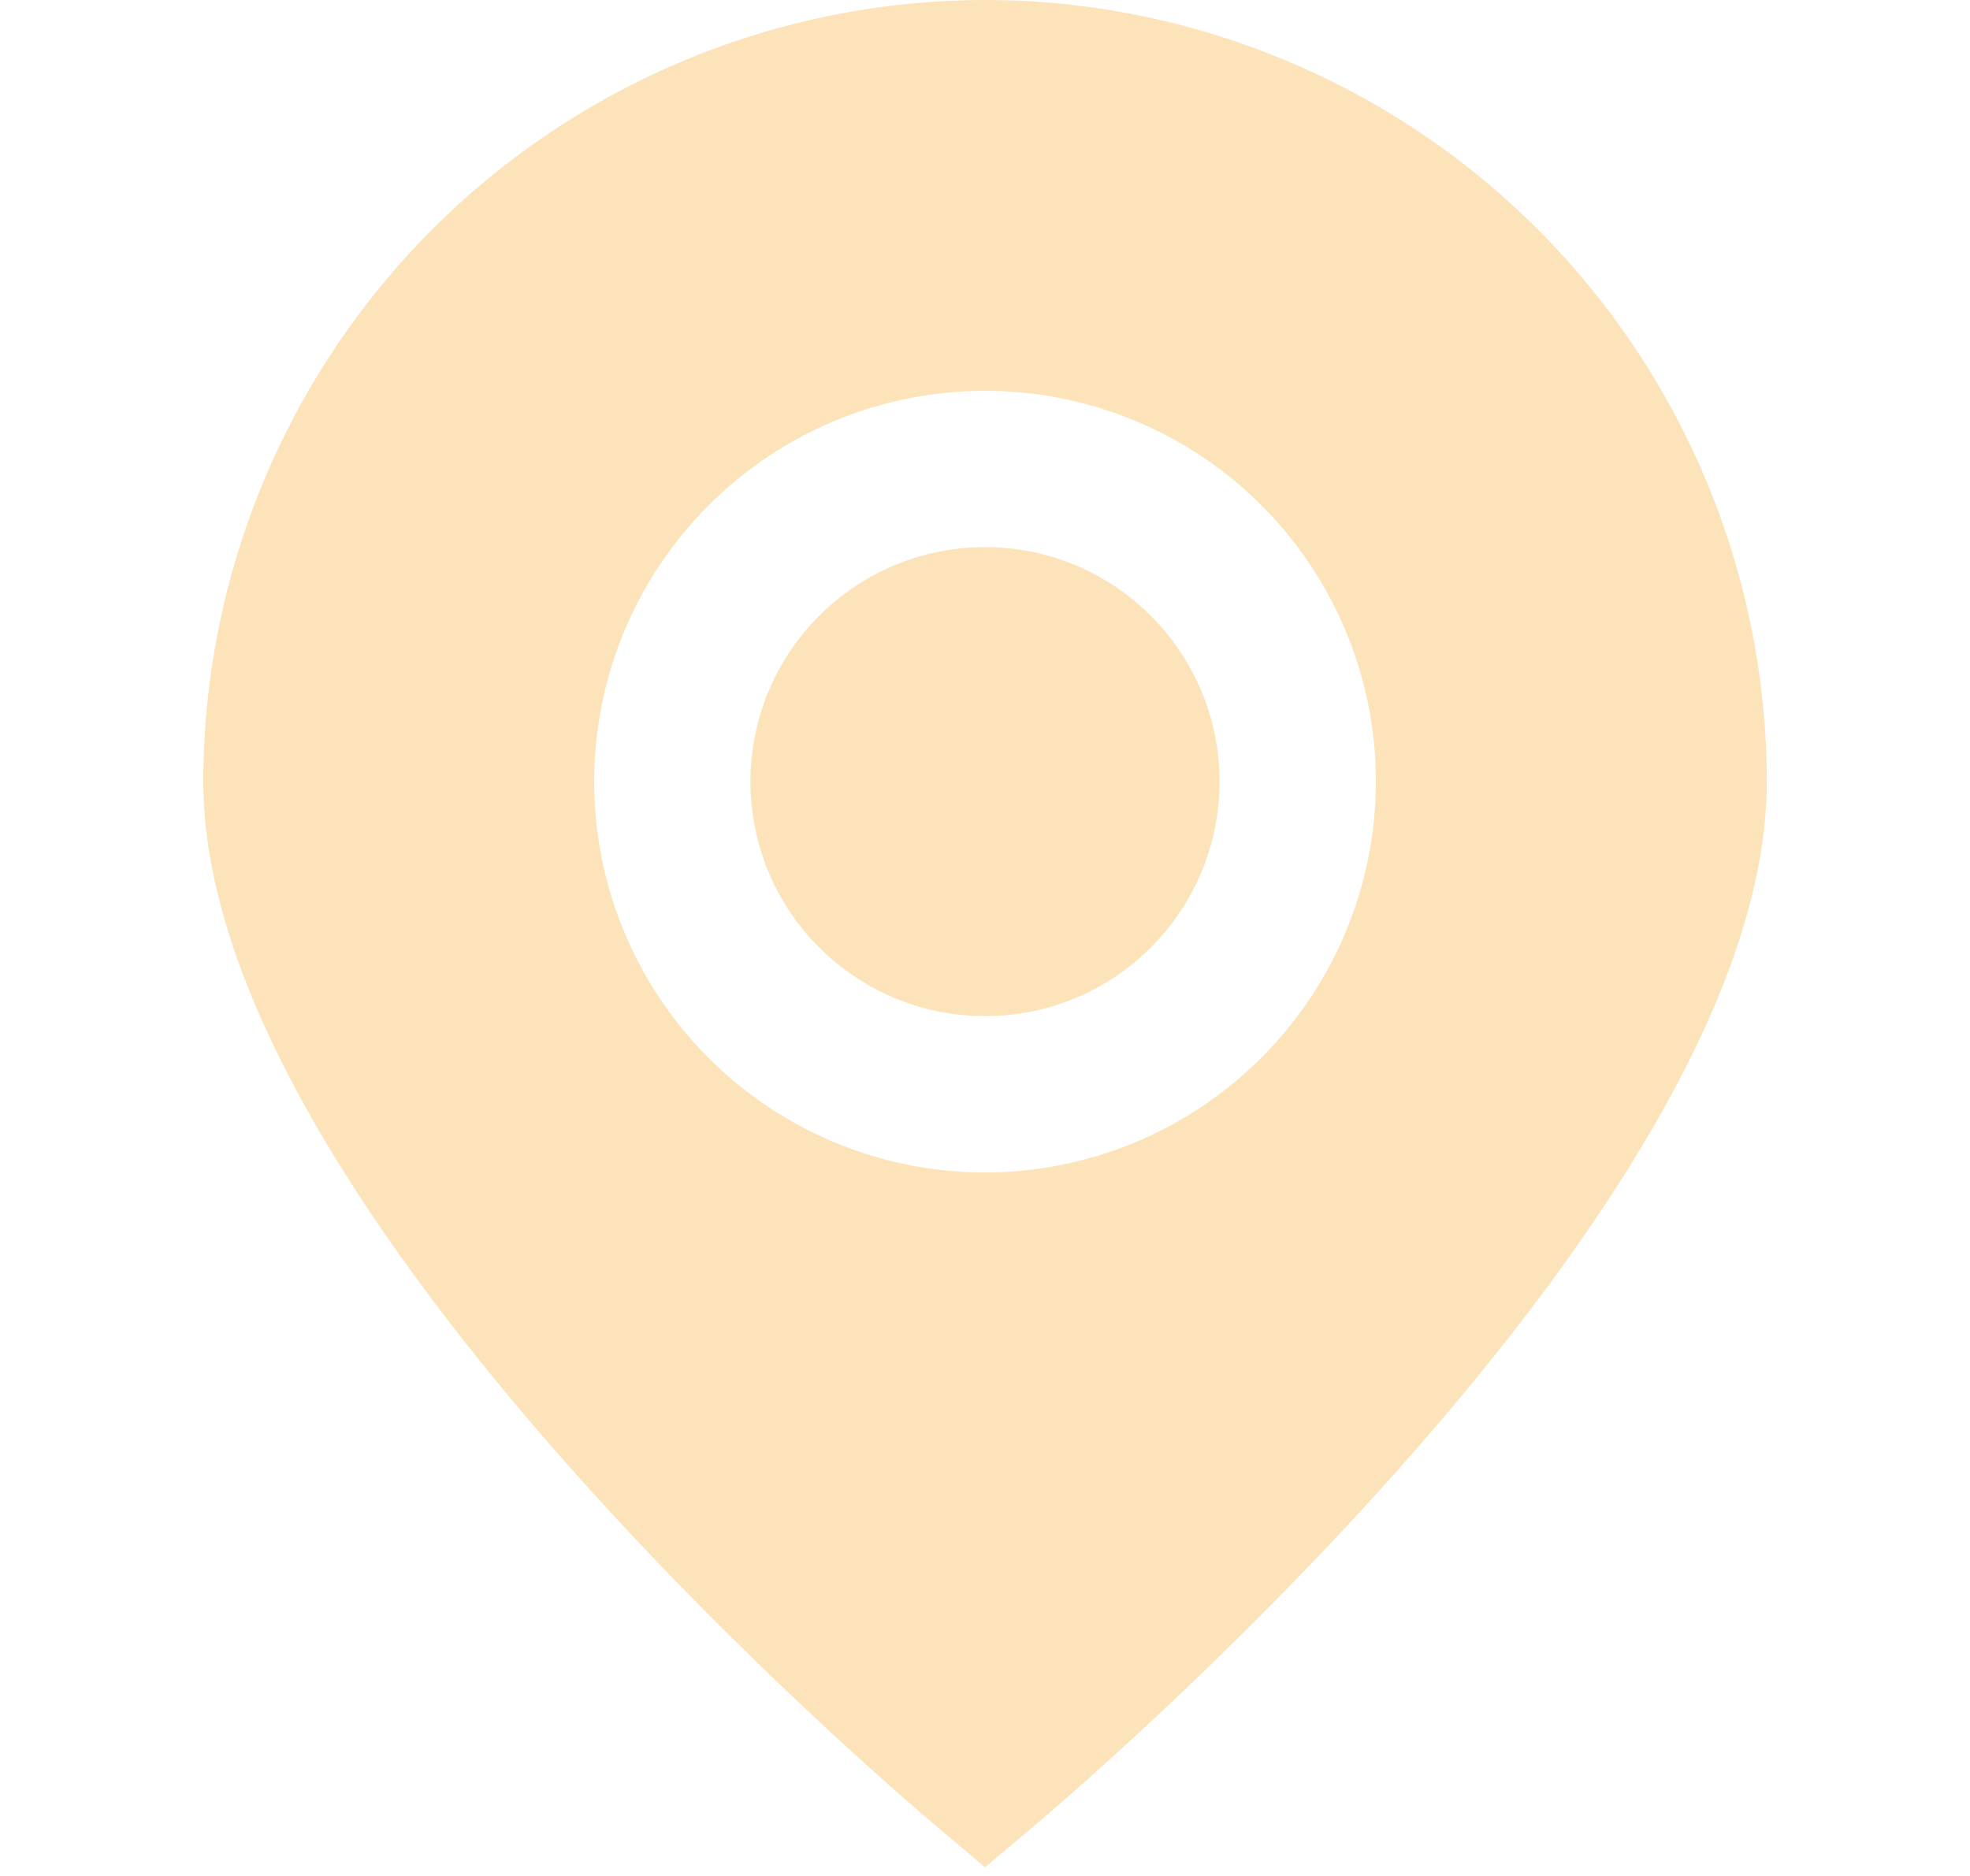 <svg xmlns="http://www.w3.org/2000/svg" fill="none" viewBox="0 0 21 20" height="20" width="21">
<g clip-path="url(#clip0_4794_593)">
<path fill="#FCE3BA" d="M10.5 0C8.291 0.002 6.173 0.881 4.61 2.443C3.048 4.006 2.169 6.124 2.167 8.333C2.167 12.735 9.167 18.777 9.962 19.453L10.5 19.907L11.039 19.453C11.834 18.777 18.834 12.735 18.834 8.333C18.831 6.124 17.953 4.006 16.39 2.443C14.828 0.881 12.71 0.002 10.5 0ZM10.5 12.5C9.676 12.5 8.871 12.256 8.185 11.798C7.5 11.34 6.966 10.689 6.651 9.928C6.335 9.166 6.253 8.329 6.414 7.52C6.574 6.712 6.971 5.97 7.554 5.387C8.137 4.804 8.879 4.407 9.687 4.247C10.496 4.086 11.334 4.168 12.095 4.484C12.856 4.799 13.507 5.333 13.965 6.018C14.423 6.704 14.667 7.509 14.667 8.333C14.666 9.438 14.226 10.497 13.445 11.278C12.664 12.059 11.605 12.499 10.5 12.5Z"></path>
<path fill="#FCE3BA" d="M10.5 10.833C11.881 10.833 13 9.714 13 8.333C13 6.953 11.881 5.833 10.5 5.833C9.119 5.833 8 6.953 8 8.333C8 9.714 9.119 10.833 10.5 10.833Z"></path>
</g>
<defs>
<clipPath id="clip0_4794_593">
<rect transform="translate(0.5)" fill="white" height="20" width="20"></rect>
</clipPath>
</defs>
</svg>
